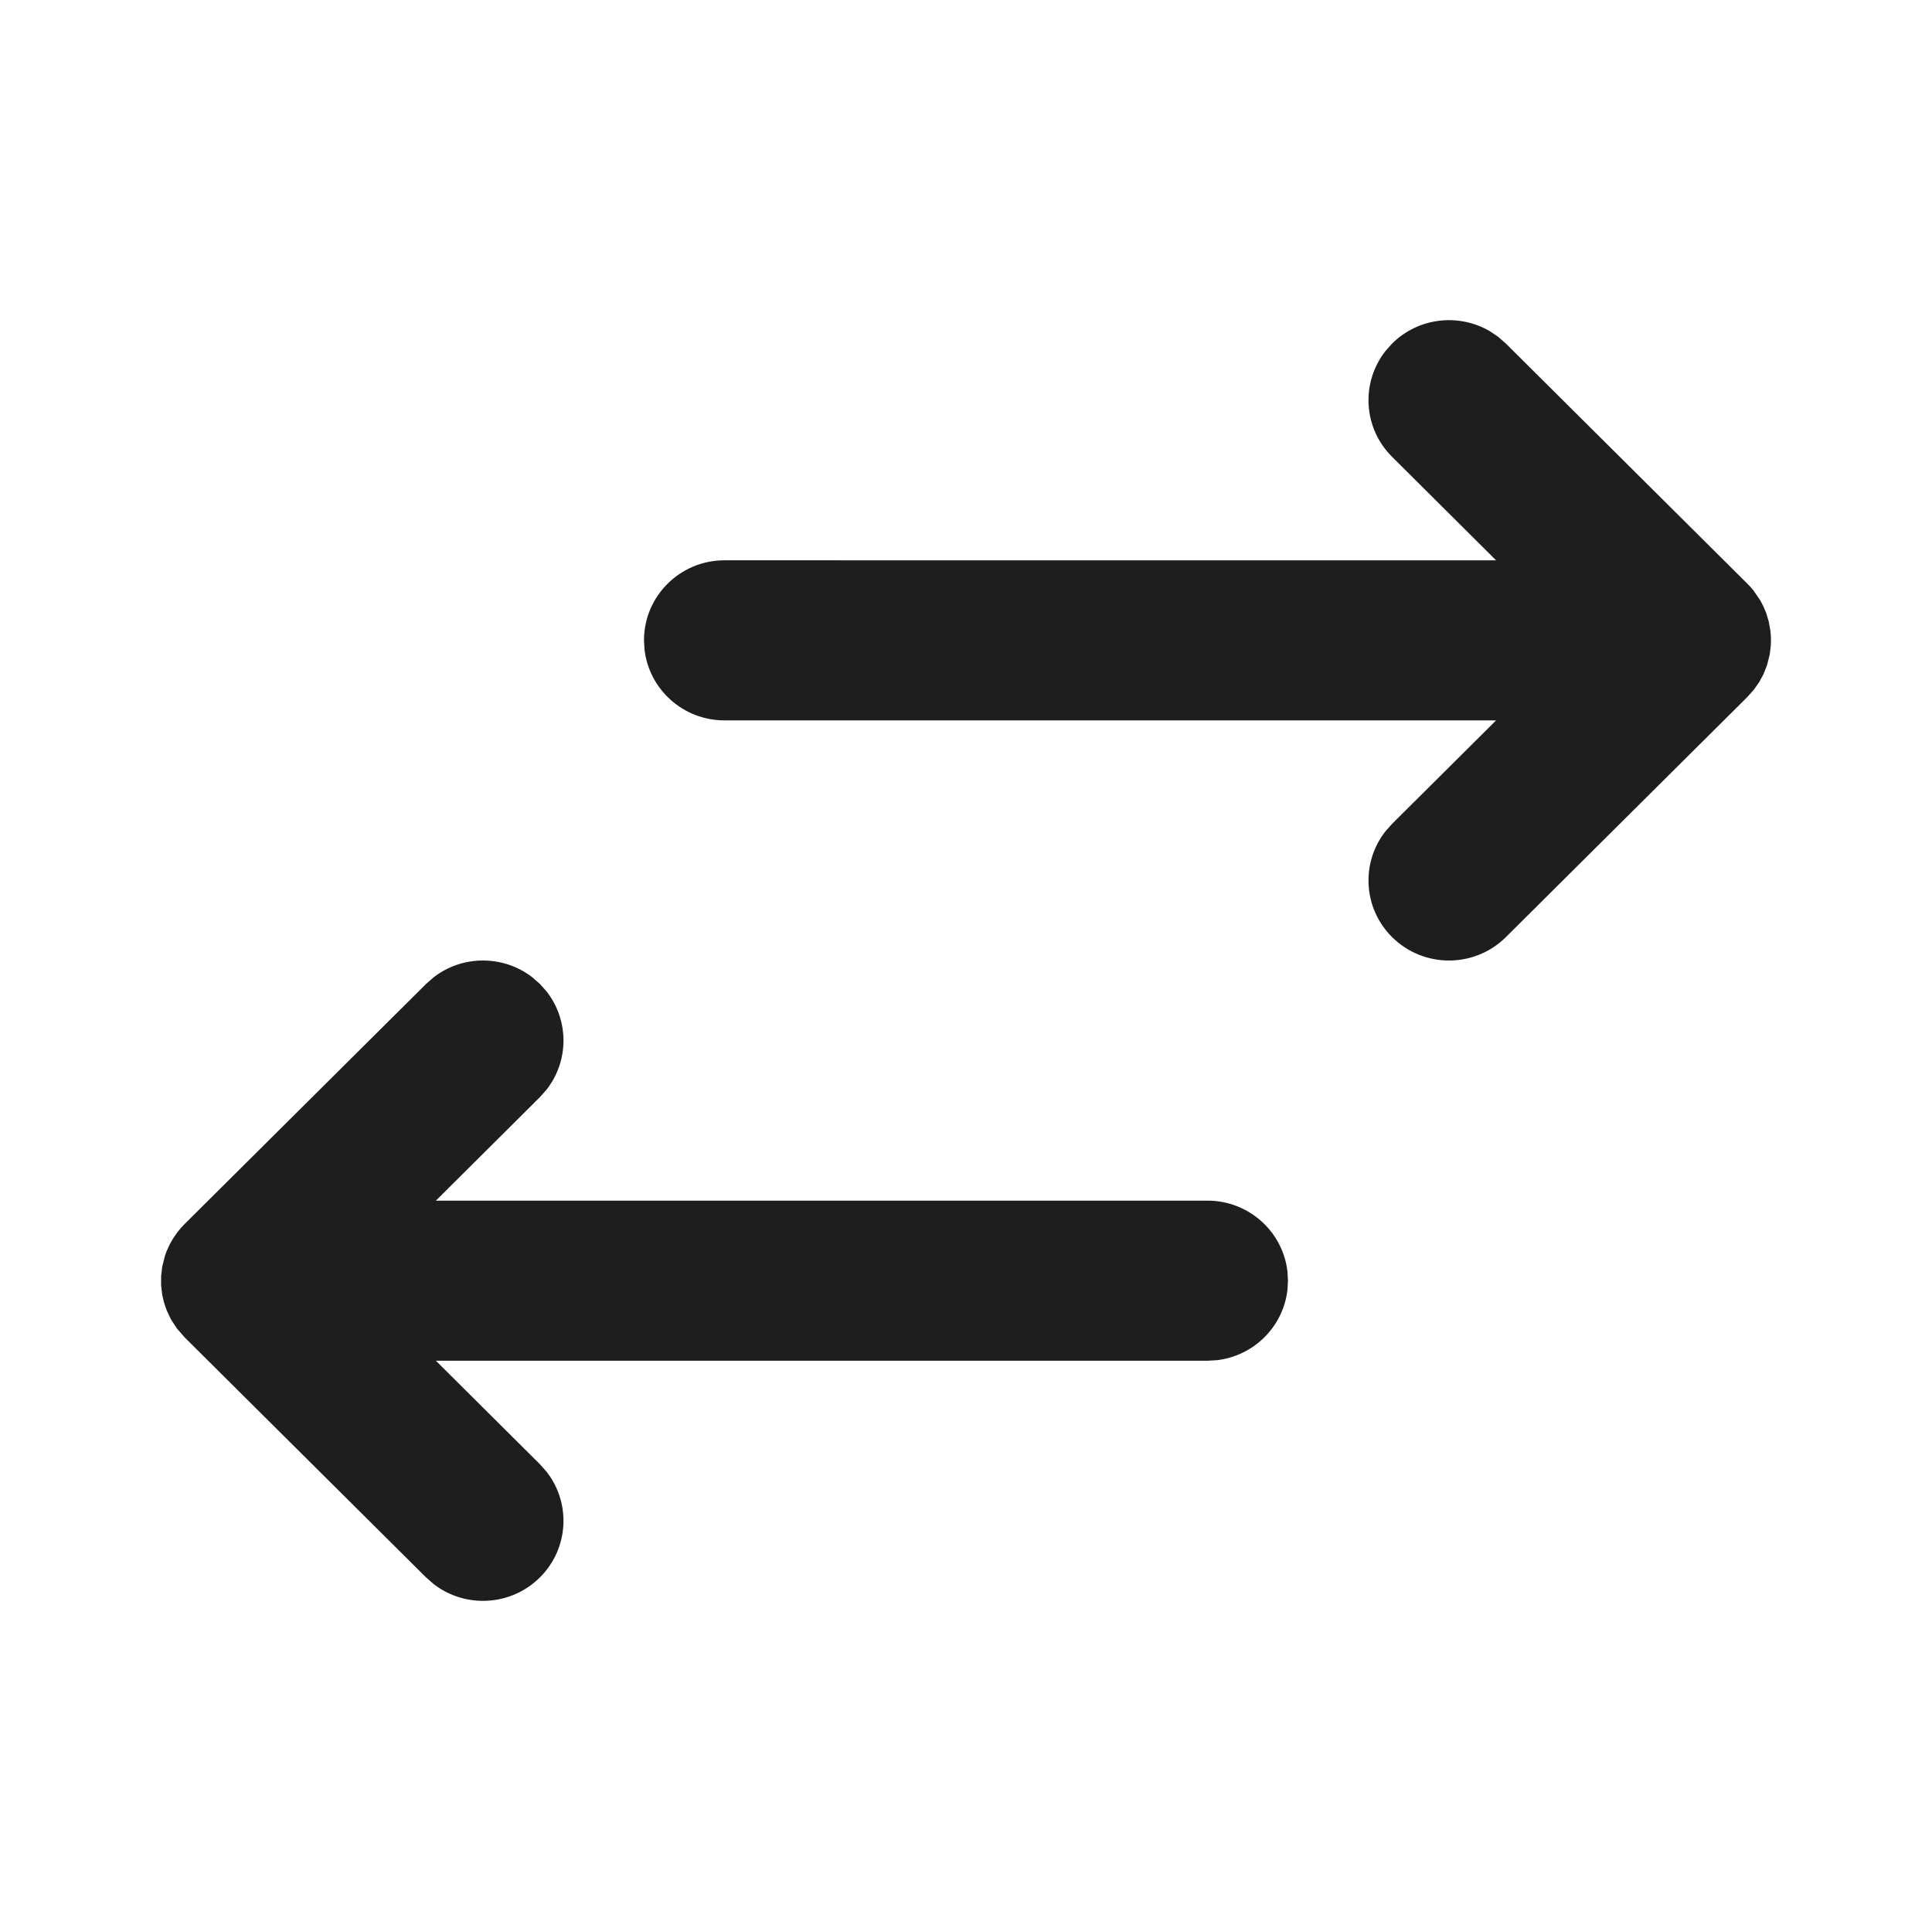 <?xml version="1.0" encoding="UTF-8"?> <svg xmlns="http://www.w3.org/2000/svg" width="179" height="178" viewBox="0 0 179 178" fill="none"> <path fill-rule="evenodd" clip-rule="evenodd" d="M138.821 31.221L139.523 31.838L161.898 54.089C162.1 54.289 162.29 54.501 162.467 54.723L163.084 55.623V55.623L163.37 56.166V56.166L163.64 56.812V56.812L163.878 57.601V57.601L164.032 58.468L164.079 59.089V59.089L164.07 59.771L163.969 60.63V60.63L163.712 61.649V61.649L163.384 62.472V62.472L162.994 63.196V63.196L162.496 63.908L161.898 64.578L139.523 86.829C136.61 89.725 131.888 89.725 128.975 86.829C126.287 84.155 126.08 79.948 128.355 77.038L128.975 76.34L138.612 66.751L67.124 66.75C63.299 66.75 60.147 63.887 59.716 60.199L59.666 59.333C59.666 55.237 63.005 51.917 67.124 51.917L138.612 51.918L128.975 42.327C126.287 39.654 126.08 35.447 128.355 32.537L128.975 31.838C131.44 29.387 135.2 29.011 138.064 30.707L138.821 31.221V31.221ZM39.474 146.162L17.099 123.911L16.379 123.081L15.846 122.259V122.259L15.445 121.419V121.419L15.181 120.639V120.639L15.029 119.963V119.963L14.928 119.105L14.928 118.228V118.228L15.029 117.371V117.371L15.287 116.347V116.347L15.432 115.947L15.725 115.301V115.301L16.004 114.805V114.805L16.415 114.204V114.204L16.806 113.731V113.731L17.099 113.422L39.474 91.172L40.177 90.555C42.859 88.481 46.637 88.481 49.319 90.555L50.022 91.172L50.642 91.87C52.728 94.537 52.728 98.295 50.642 100.962L50.022 101.661L40.385 111.251L111.873 111.25C115.698 111.25 118.85 114.113 119.281 117.802L119.331 118.667L119.281 119.532C118.884 122.937 116.167 125.638 112.743 126.034L111.873 126.084L40.385 126.084L50.022 135.673L50.642 136.372C52.917 139.281 52.711 143.488 50.022 146.162C47.333 148.836 43.103 149.041 40.177 146.779L39.474 146.162Z" fill="#1E1E1E"></path> </svg> 